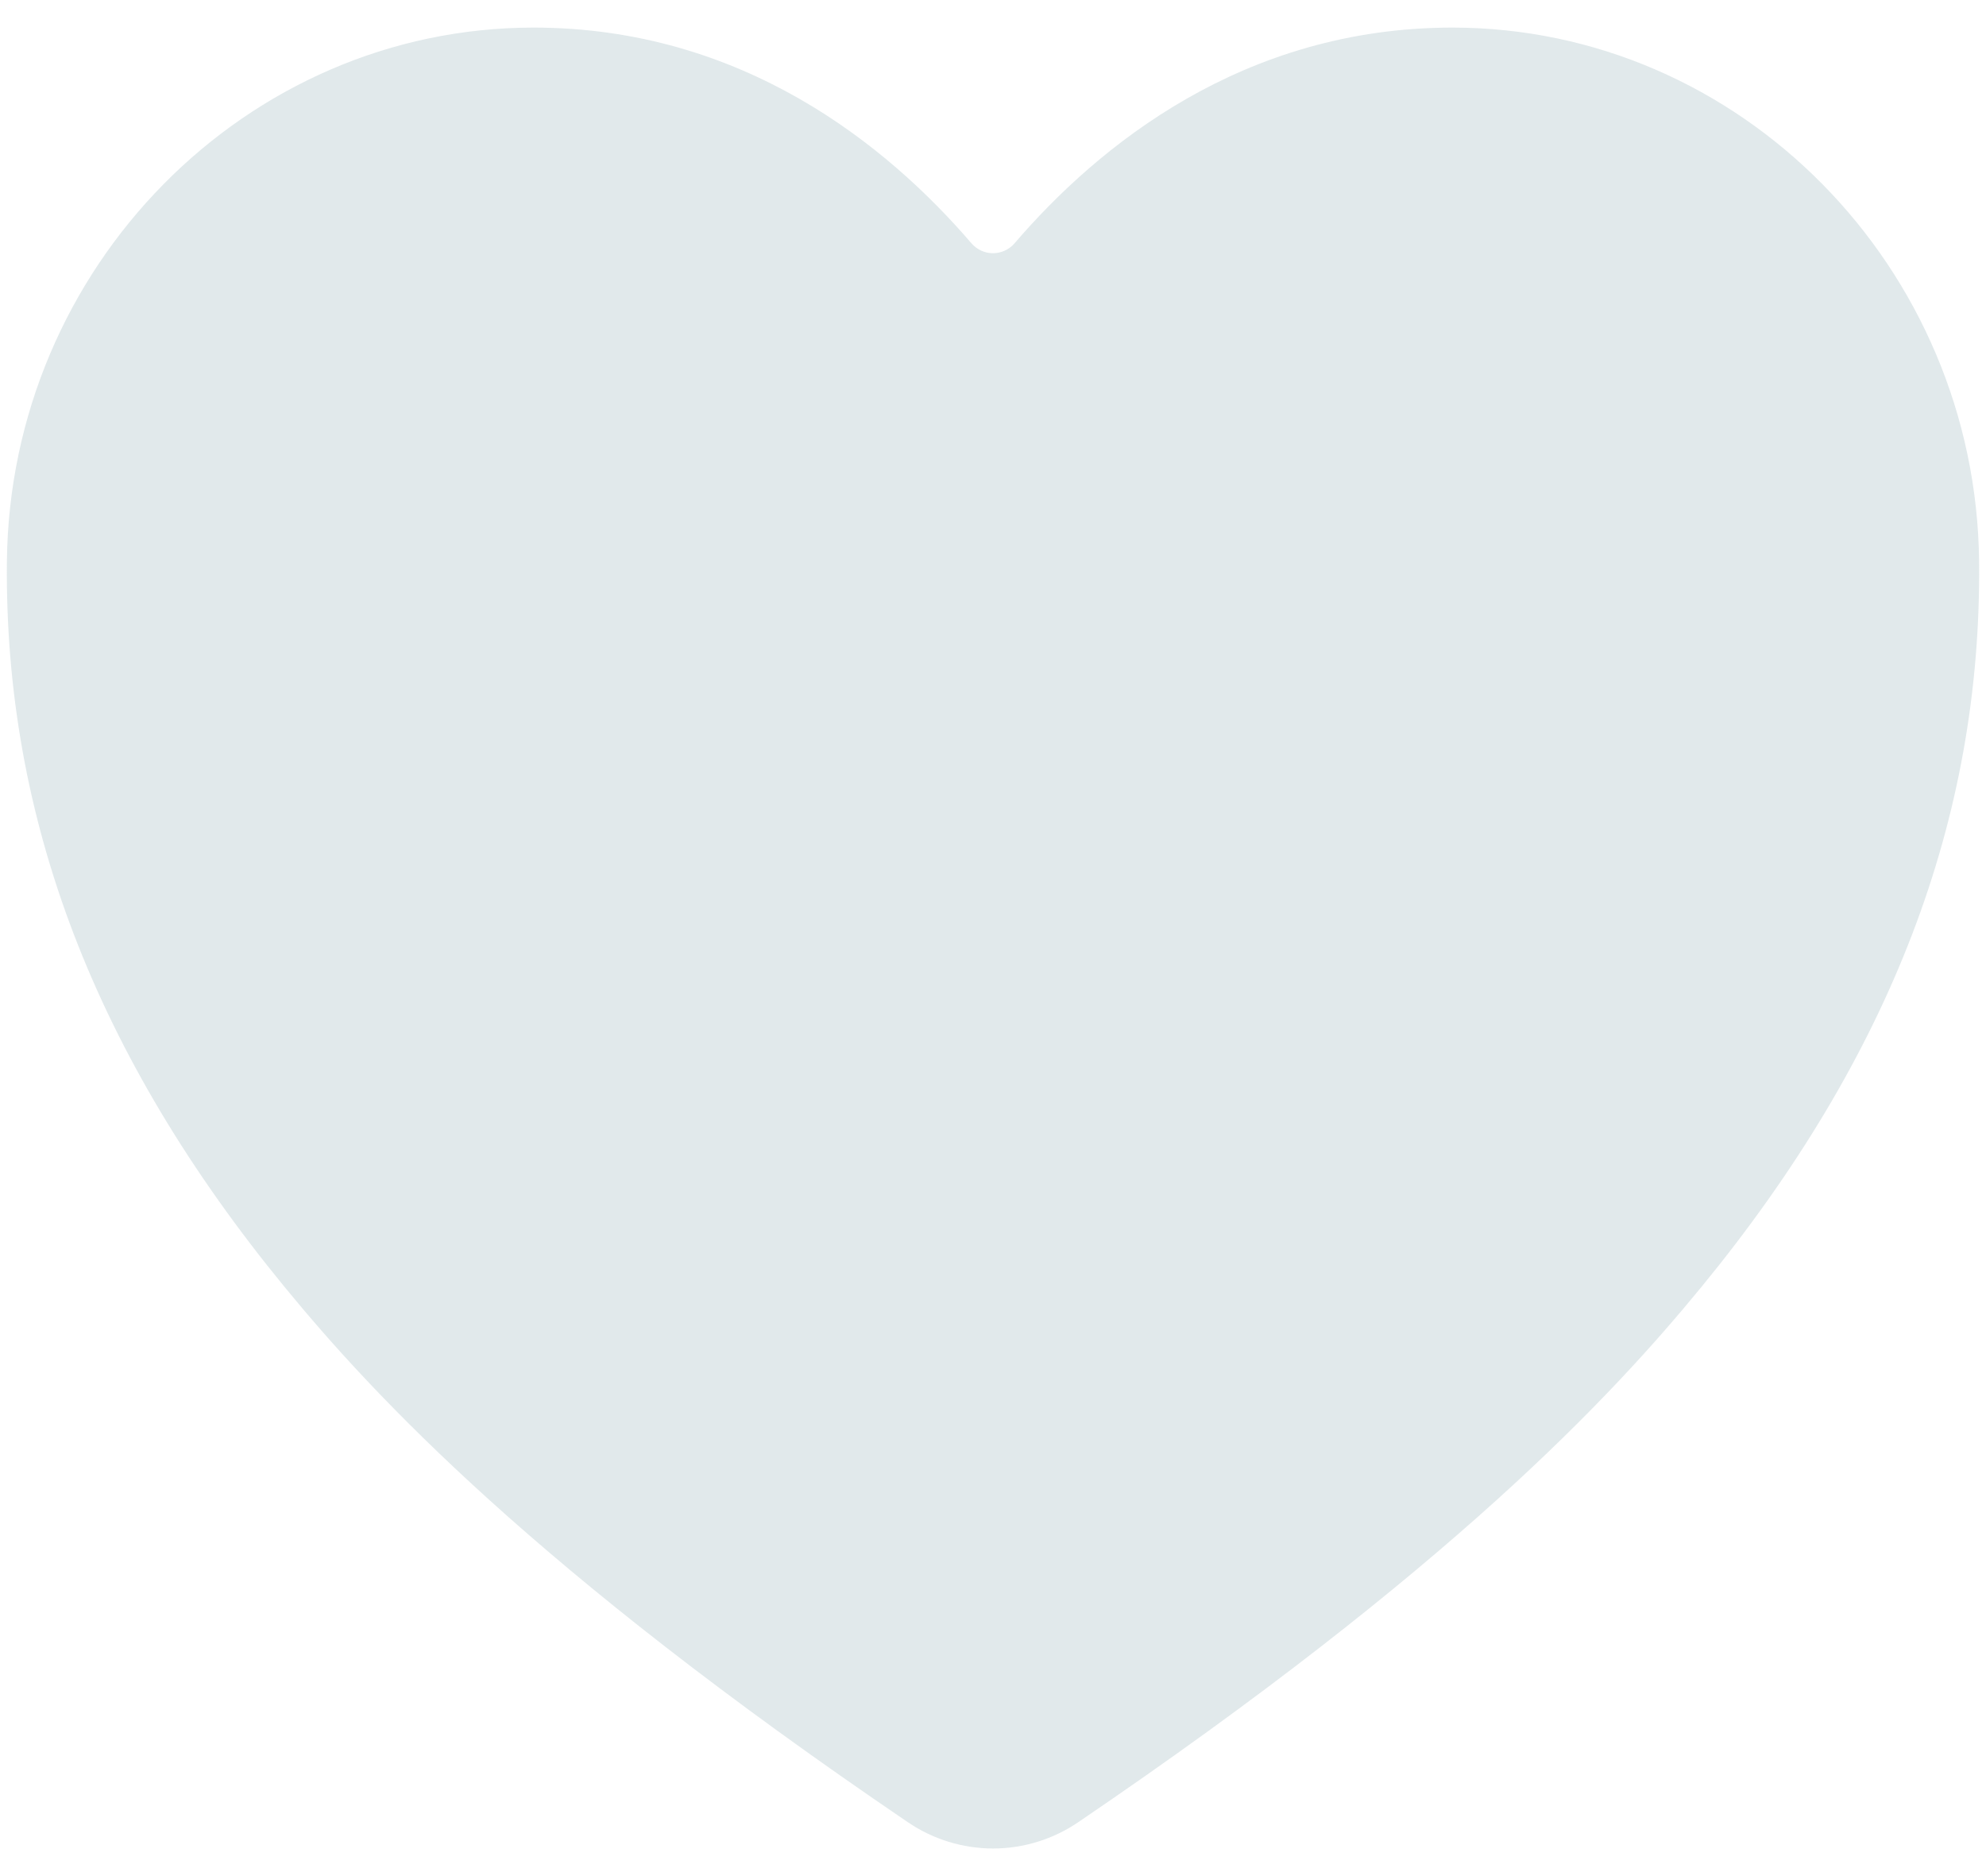 <svg width="36" height="34" viewBox="0 0 36 34" fill="none" xmlns="http://www.w3.org/2000/svg">
    <path d="M18 33.5C17.448 33.499 16.909 33.333 16.453 33.021C9.699 28.437 6.775 25.293 5.162 23.328C1.724 19.138 0.079 14.837 0.125 10.179C0.179 4.842 4.461 0.5 9.671 0.5C13.459 0.5 16.083 2.634 17.611 4.411C17.659 4.467 17.719 4.511 17.786 4.542C17.853 4.573 17.926 4.589 18 4.589C18.074 4.589 18.147 4.573 18.214 4.542C18.281 4.511 18.341 4.467 18.389 4.411C19.917 2.632 22.541 0.5 26.329 0.5C31.539 0.5 35.821 4.842 35.875 10.18C35.921 14.839 34.274 19.14 30.838 23.328C29.225 25.294 26.301 28.437 19.547 33.022C19.091 33.333 18.552 33.5 18 33.5Z" fill="#CDDBDE" fill-opacity="0.6"/>
</svg>
